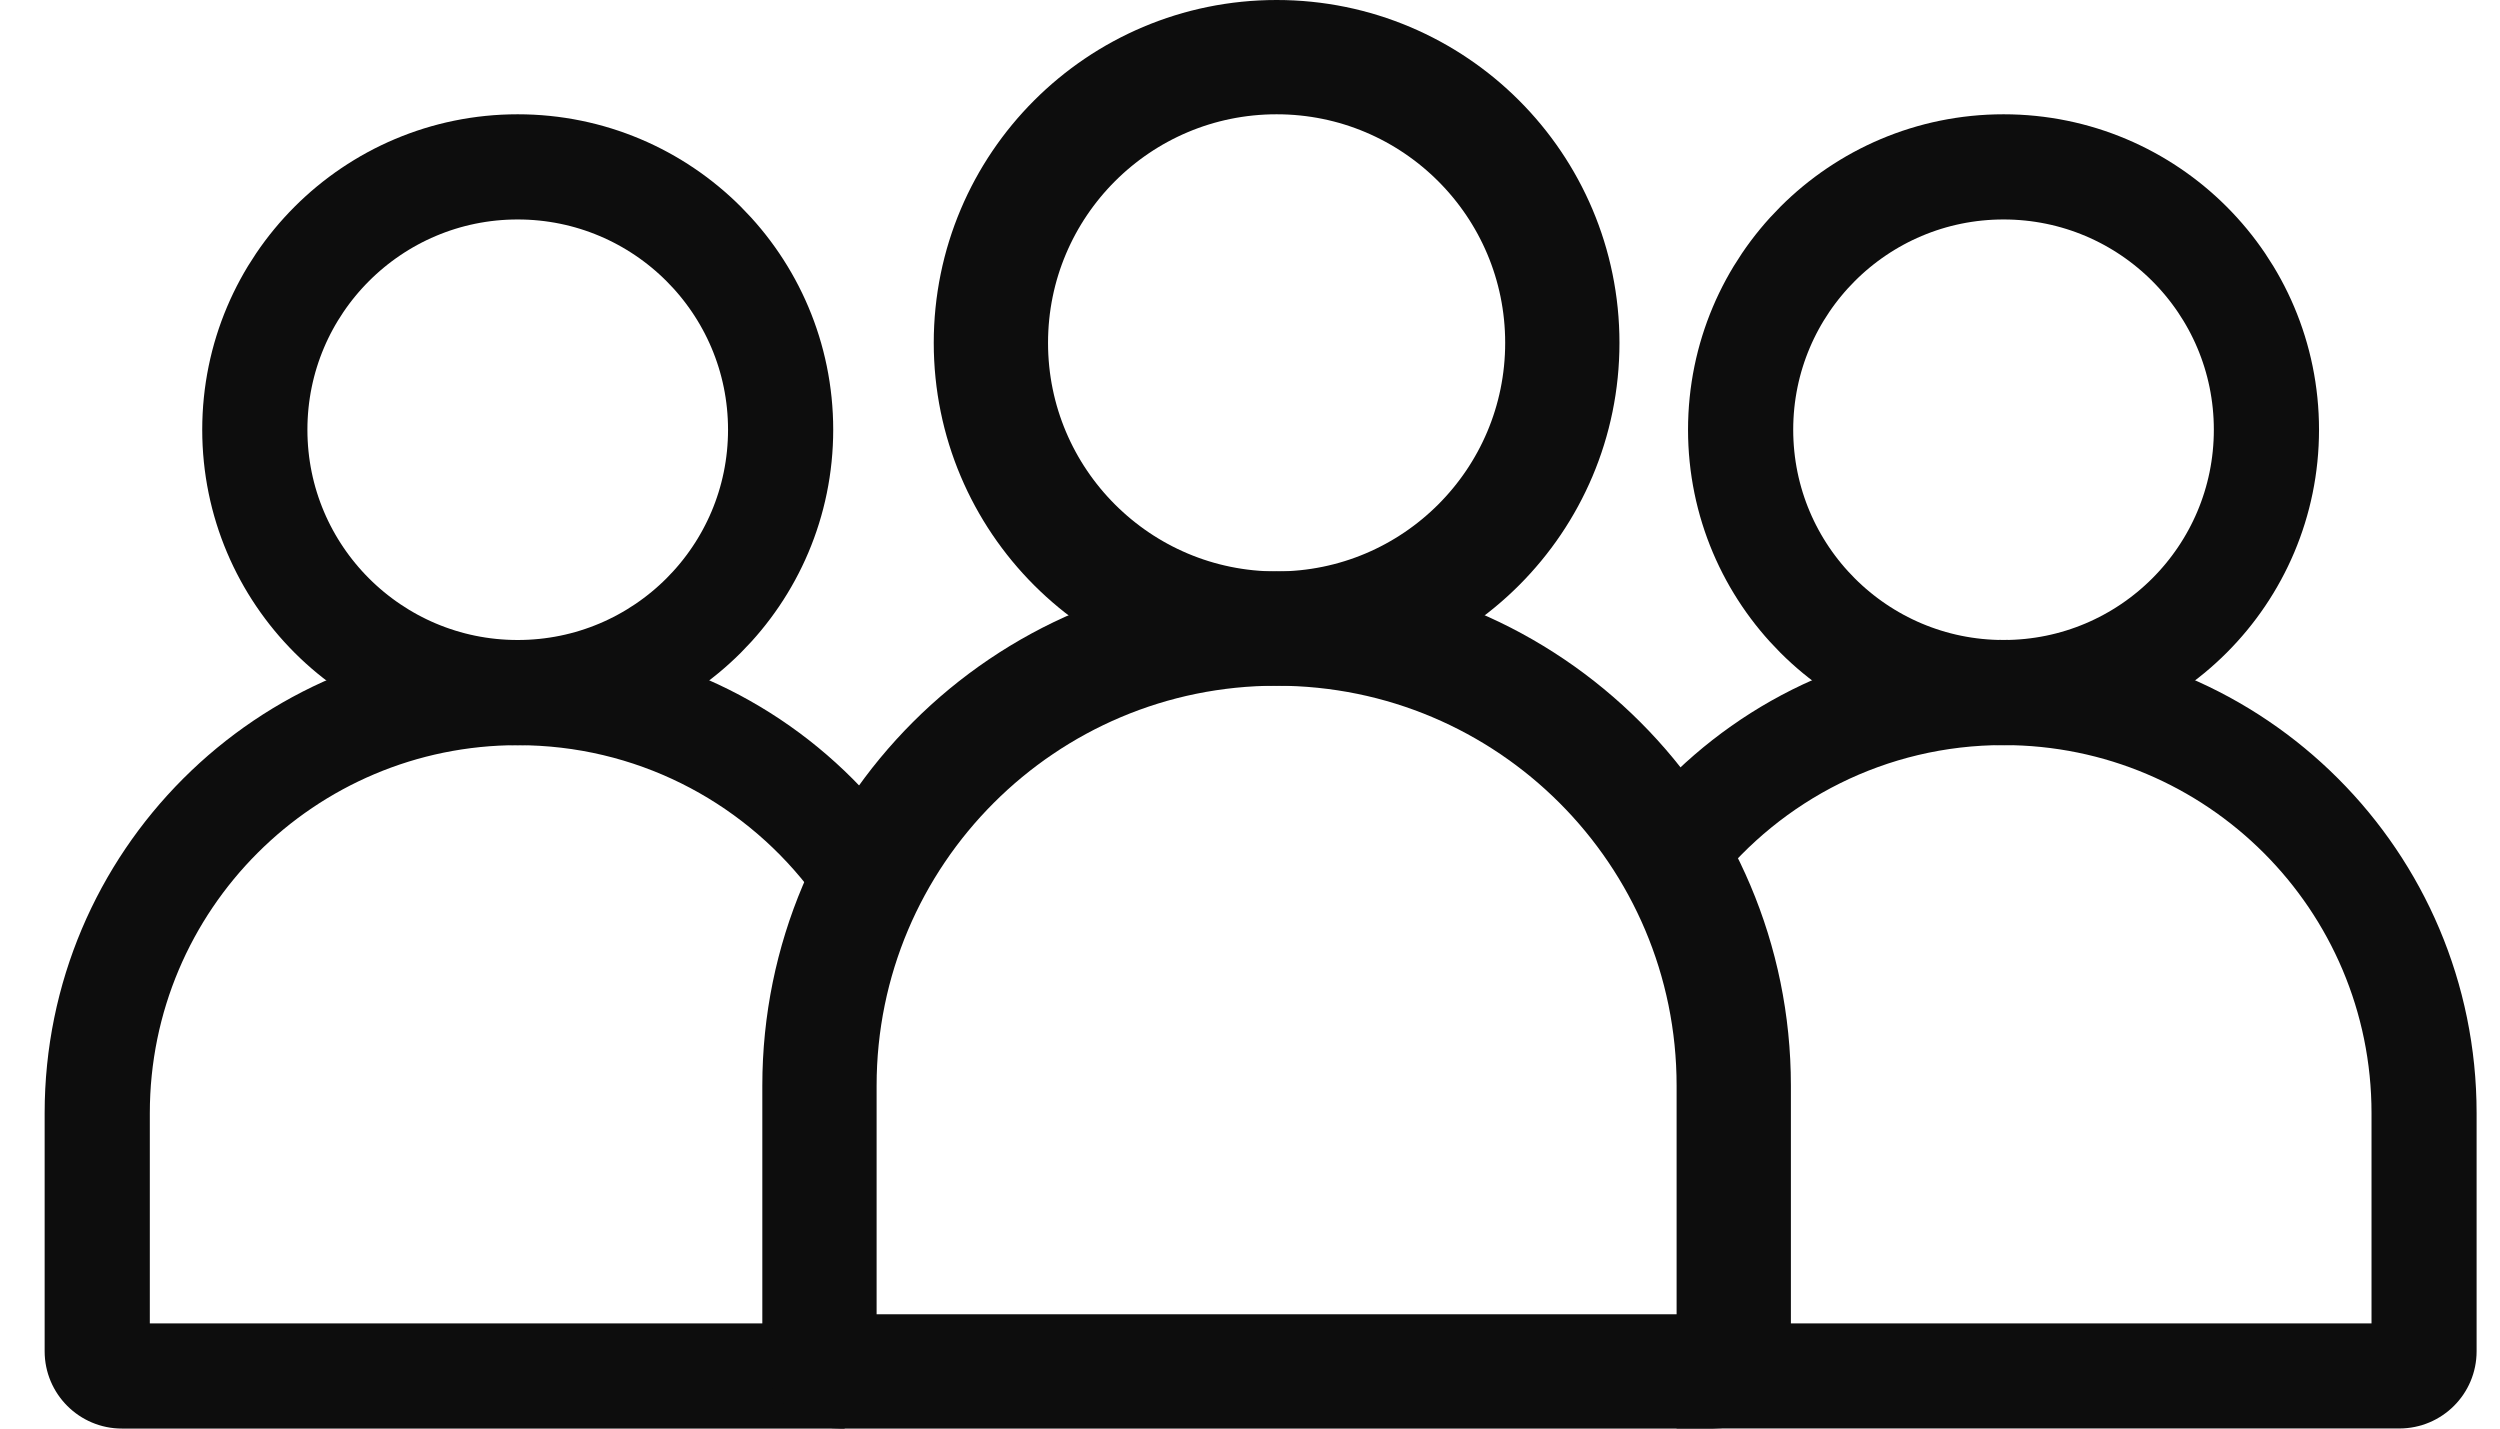 <svg xmlns="http://www.w3.org/2000/svg" width="28" height="16" viewBox="0 0 28 16" fill="none"><path d="M8.743 4.813C8.743 6.439 7.424 7.757 5.798 7.757C4.173 7.757 2.854 6.439 2.854 4.813C2.854 3.187 4.173 1.869 5.798 1.869C7.424 1.869 8.743 3.187 8.743 4.813Z" stroke="#0D0D0D" stroke-width="1.178"></path><path d="M5.799 8.346C3.523 8.346 1.678 10.191 1.678 12.467V14.822H9.46V16H1.366C0.888 16 0.5 15.612 0.5 15.134V12.467C0.5 9.541 2.873 7.168 5.799 7.168C7.312 7.168 8.677 7.802 9.642 8.818L9.04 9.92C8.285 8.961 7.114 8.346 5.799 8.346Z" fill="#0D0D0D"></path><path d="M19.495 4.813C19.495 6.439 20.814 7.757 22.44 7.757C24.066 7.757 25.384 6.439 25.384 4.813C25.384 3.187 24.066 1.869 22.44 1.869C20.814 1.869 19.495 3.187 19.495 4.813Z" stroke="#0D0D0D" stroke-width="1.178"></path><path d="M22.439 8.345C24.715 8.345 26.561 10.19 26.561 12.467V14.822H18.778V15.999H26.872C27.351 15.999 27.738 15.612 27.738 15.134V12.467C27.738 9.54 25.366 7.167 22.439 7.167C20.926 7.167 19.562 7.801 18.596 8.818L19.198 9.919C19.953 8.961 21.124 8.345 22.439 8.345Z" fill="#0D0D0D"></path><circle cx="14.298" cy="3.84" r="3.2" stroke="#0D0D0D" stroke-width="1.28"></circle><path d="M9.178 12.16C9.178 9.332 11.471 7.04 14.298 7.04C17.126 7.04 19.418 9.332 19.418 12.16V15.127C19.418 15.256 19.314 15.36 19.186 15.36H9.411C9.283 15.36 9.178 15.256 9.178 15.127V12.16Z" stroke="#0D0D0D" stroke-width="1.28"></path></svg>